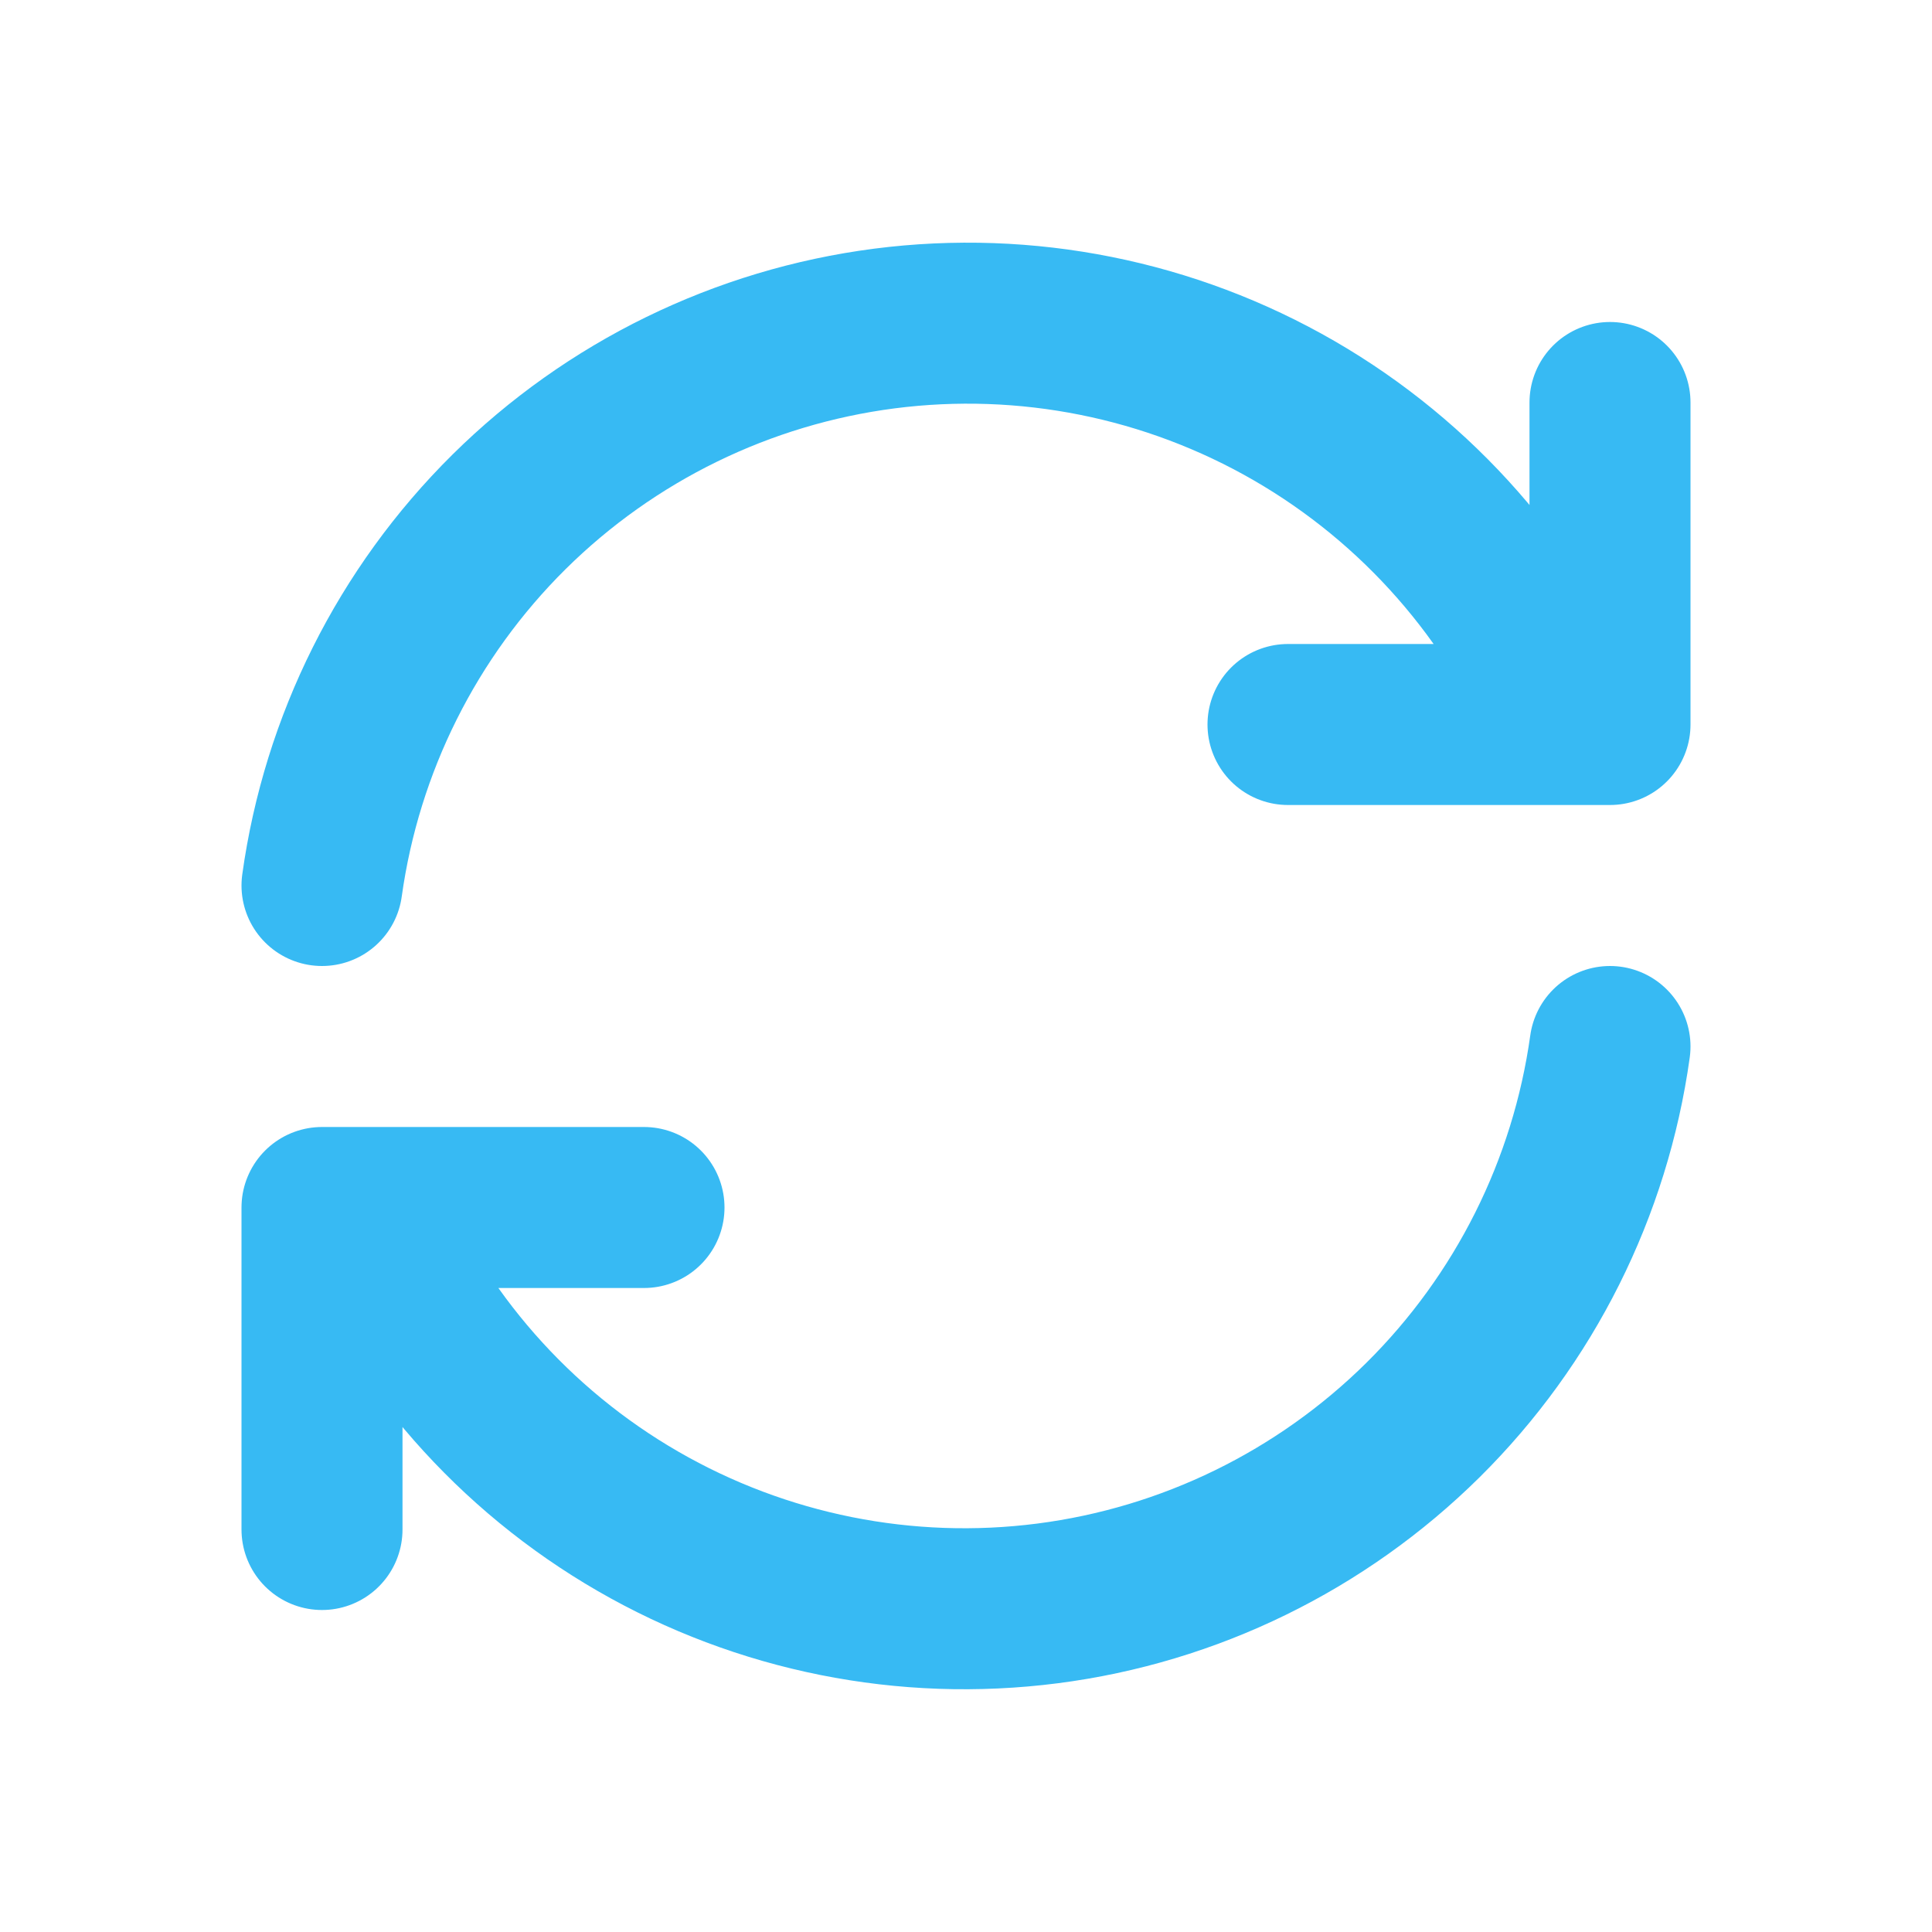 <svg width="24" height="24" viewBox="0 0 24 24" fill="none" xmlns="http://www.w3.org/2000/svg">
<path d="M4 11C4.245 9.24 5.061 7.609 6.323 6.359C7.586 5.109 9.224 4.309 10.986 4.081C12.748 3.854 14.536 4.212 16.075 5.101C17.613 5.99 18.817 7.36 19.5 9M20 5V9H16M20 13C19.755 14.759 18.939 16.39 17.677 17.64C16.414 18.89 14.776 19.691 13.014 19.918C11.252 20.145 9.464 19.787 7.925 18.898C6.387 18.01 5.183 16.64 4.5 15M4 19V15H8" stroke="#37BAF3" stroke-width="2" stroke-linecap="round" stroke-linejoin="round"/>
</svg>

